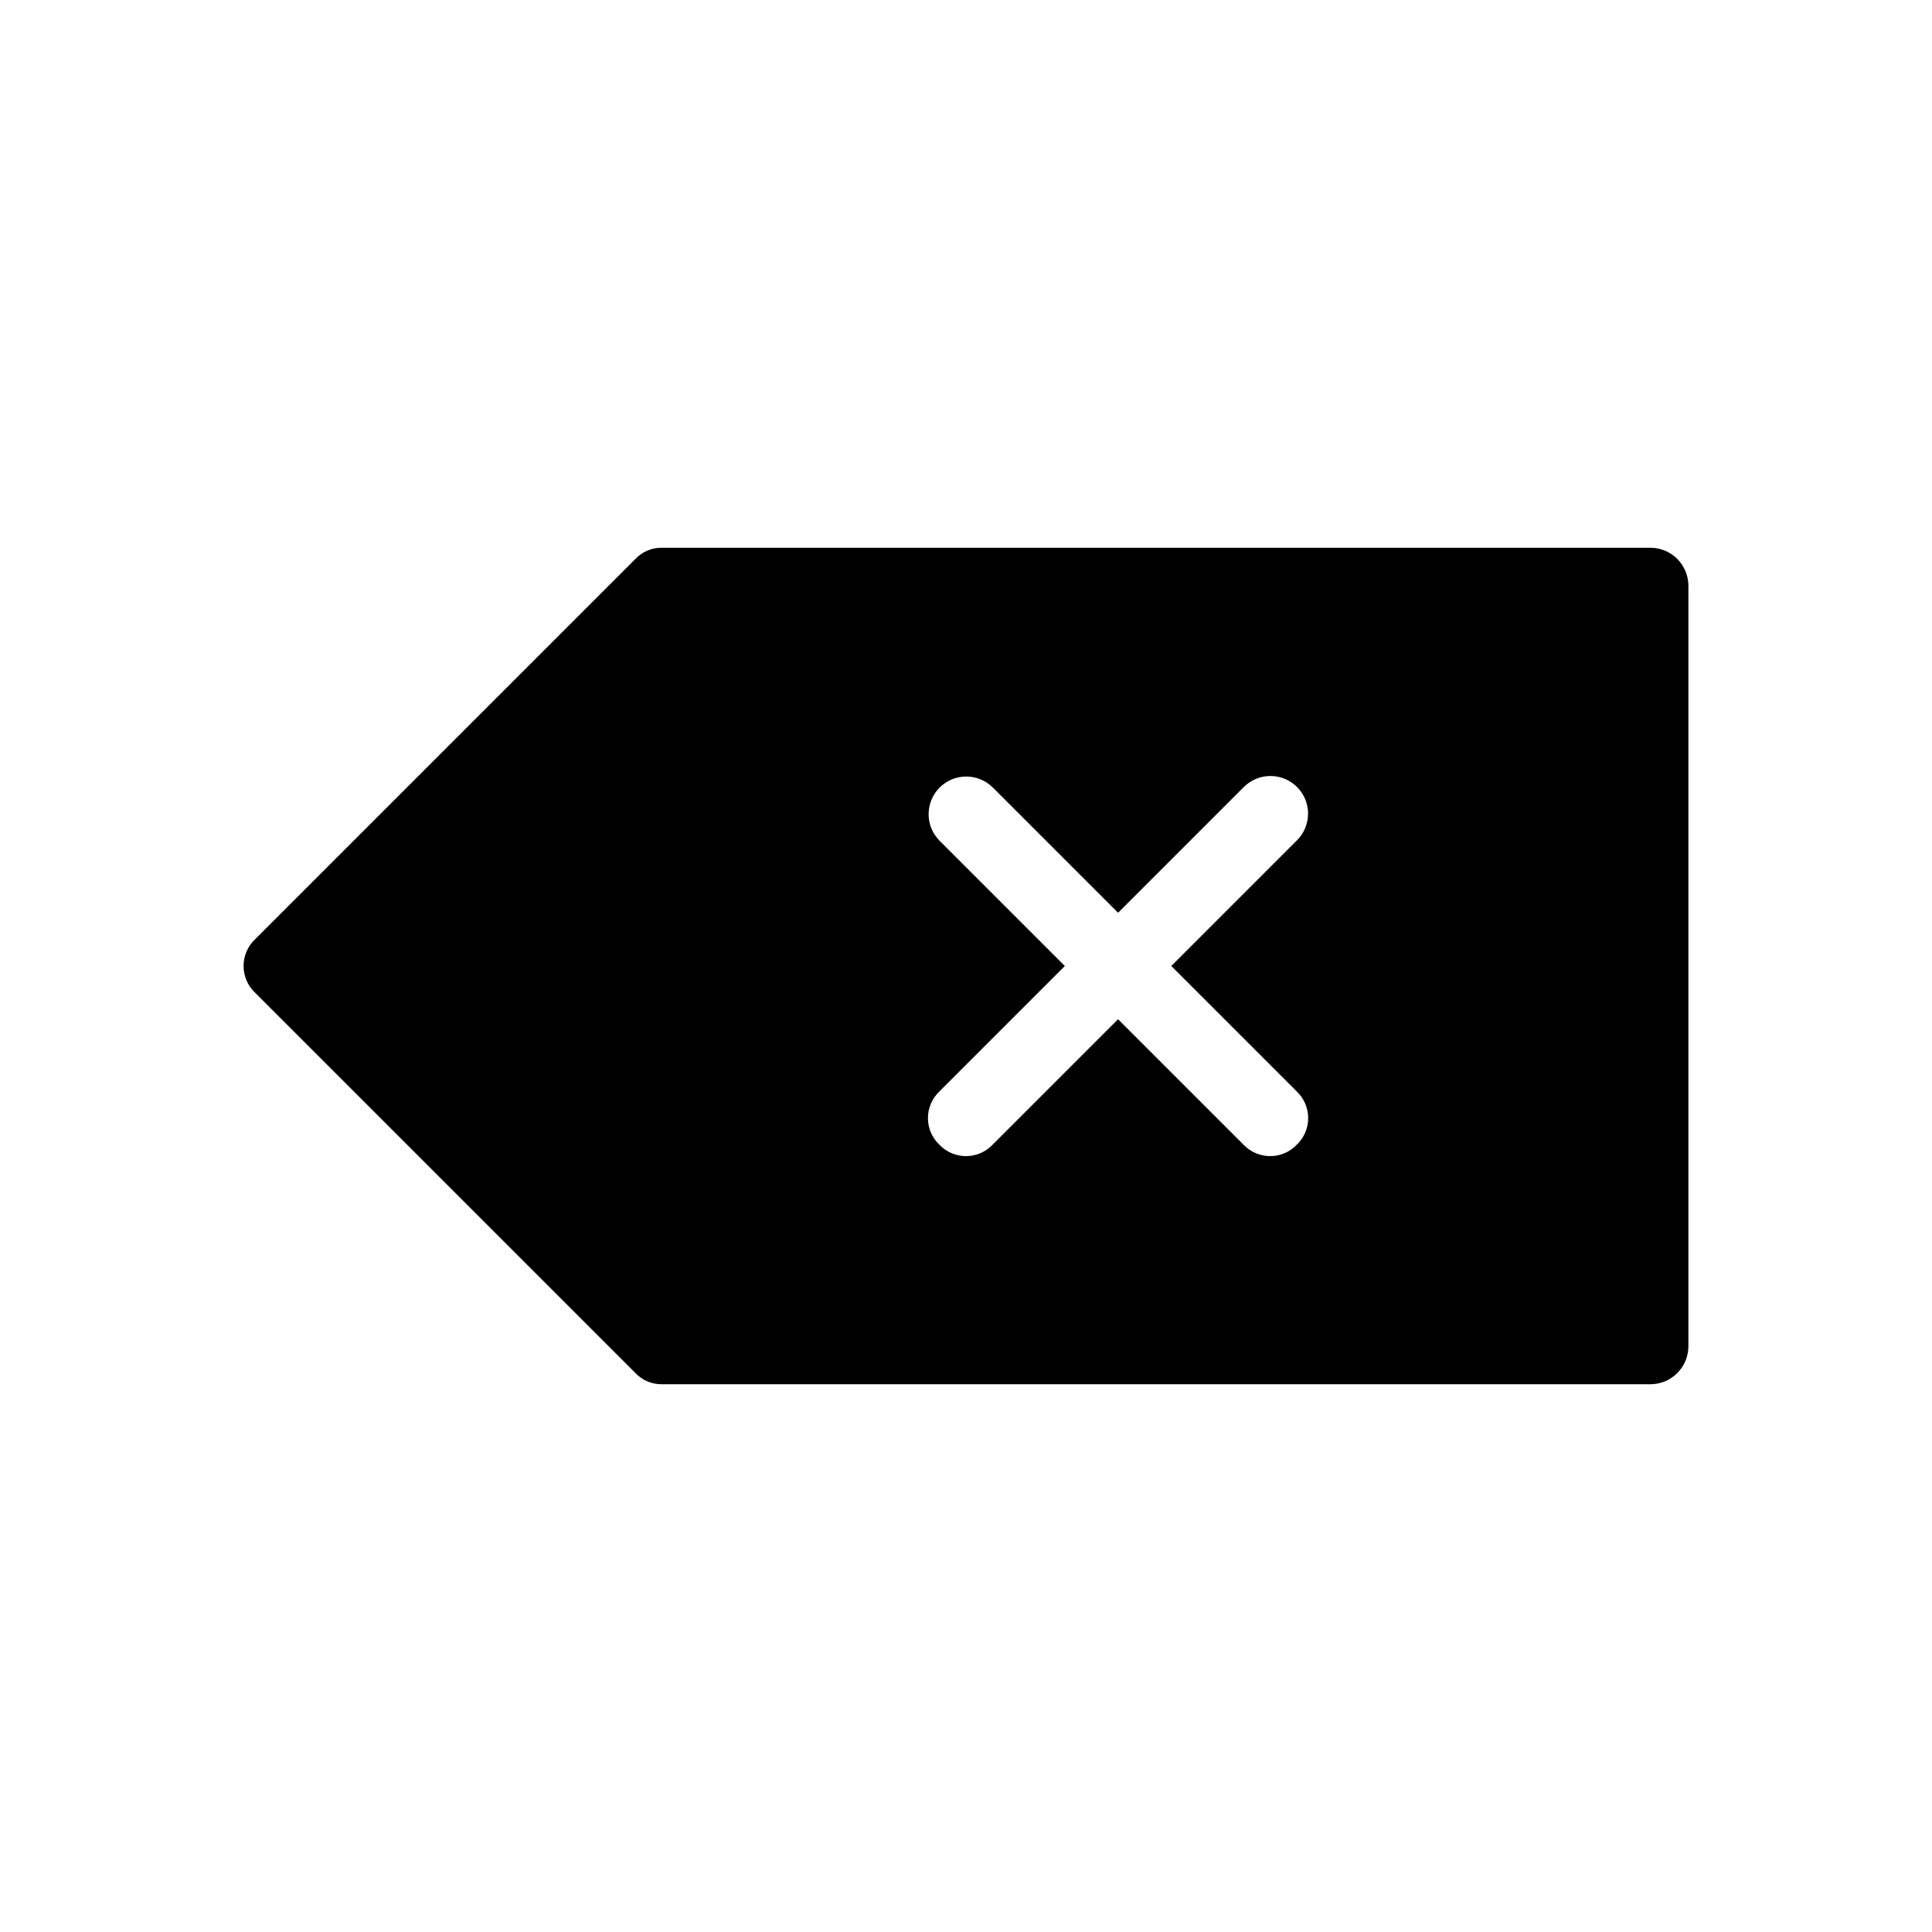 <?xml version="1.0" encoding="UTF-8"?>
<!-- Uploaded to: SVG Repo, www.svgrepo.com, Generator: SVG Repo Mixer Tools -->
<svg fill="#000000" width="800px" height="800px" version="1.1" viewBox="144 144 512 512" xmlns="http://www.w3.org/2000/svg">
 <path d="m581.37 289.16h-261.98c-2.676-0.035-5.238 1.062-7.055 3.023l-100.76 100.76c-1.934 1.836-3.027 4.387-3.027 7.055 0 2.664 1.094 5.215 3.027 7.051l100.76 100.76c1.816 1.961 4.379 3.059 7.055 3.023h261.98c2.672 0 5.234-1.062 7.125-2.949 1.887-1.891 2.949-4.453 2.949-7.125v-201.52c0-2.676-1.062-5.238-2.949-7.125-1.891-1.891-4.453-2.953-7.125-2.953zm-93.707 144.09h-0.004c1.934 1.836 3.027 4.387 3.027 7.055 0 2.664-1.094 5.215-3.027 7.051-1.836 1.934-4.387 3.027-7.051 3.027-2.668 0-5.219-1.094-7.055-3.027l-33.25-33.25-33.25 33.25h-0.004c-1.836 1.934-4.387 3.027-7.051 3.027-2.668 0-5.219-1.094-7.055-3.027-1.934-1.836-3.027-4.387-3.027-7.051 0-2.668 1.094-5.219 3.027-7.055l33.25-33.25-33.25-33.25v-0.004c-3.828-3.906-3.797-10.168 0.07-14.035 3.867-3.867 10.129-3.898 14.035-0.07l33.254 33.25 33.25-33.25c1.863-1.902 4.41-2.981 7.074-2.992 2.664-0.016 5.223 1.039 7.106 2.922 1.883 1.883 2.934 4.441 2.922 7.102-0.016 2.664-1.094 5.211-2.996 7.074l-33.25 33.254z"/>
</svg>